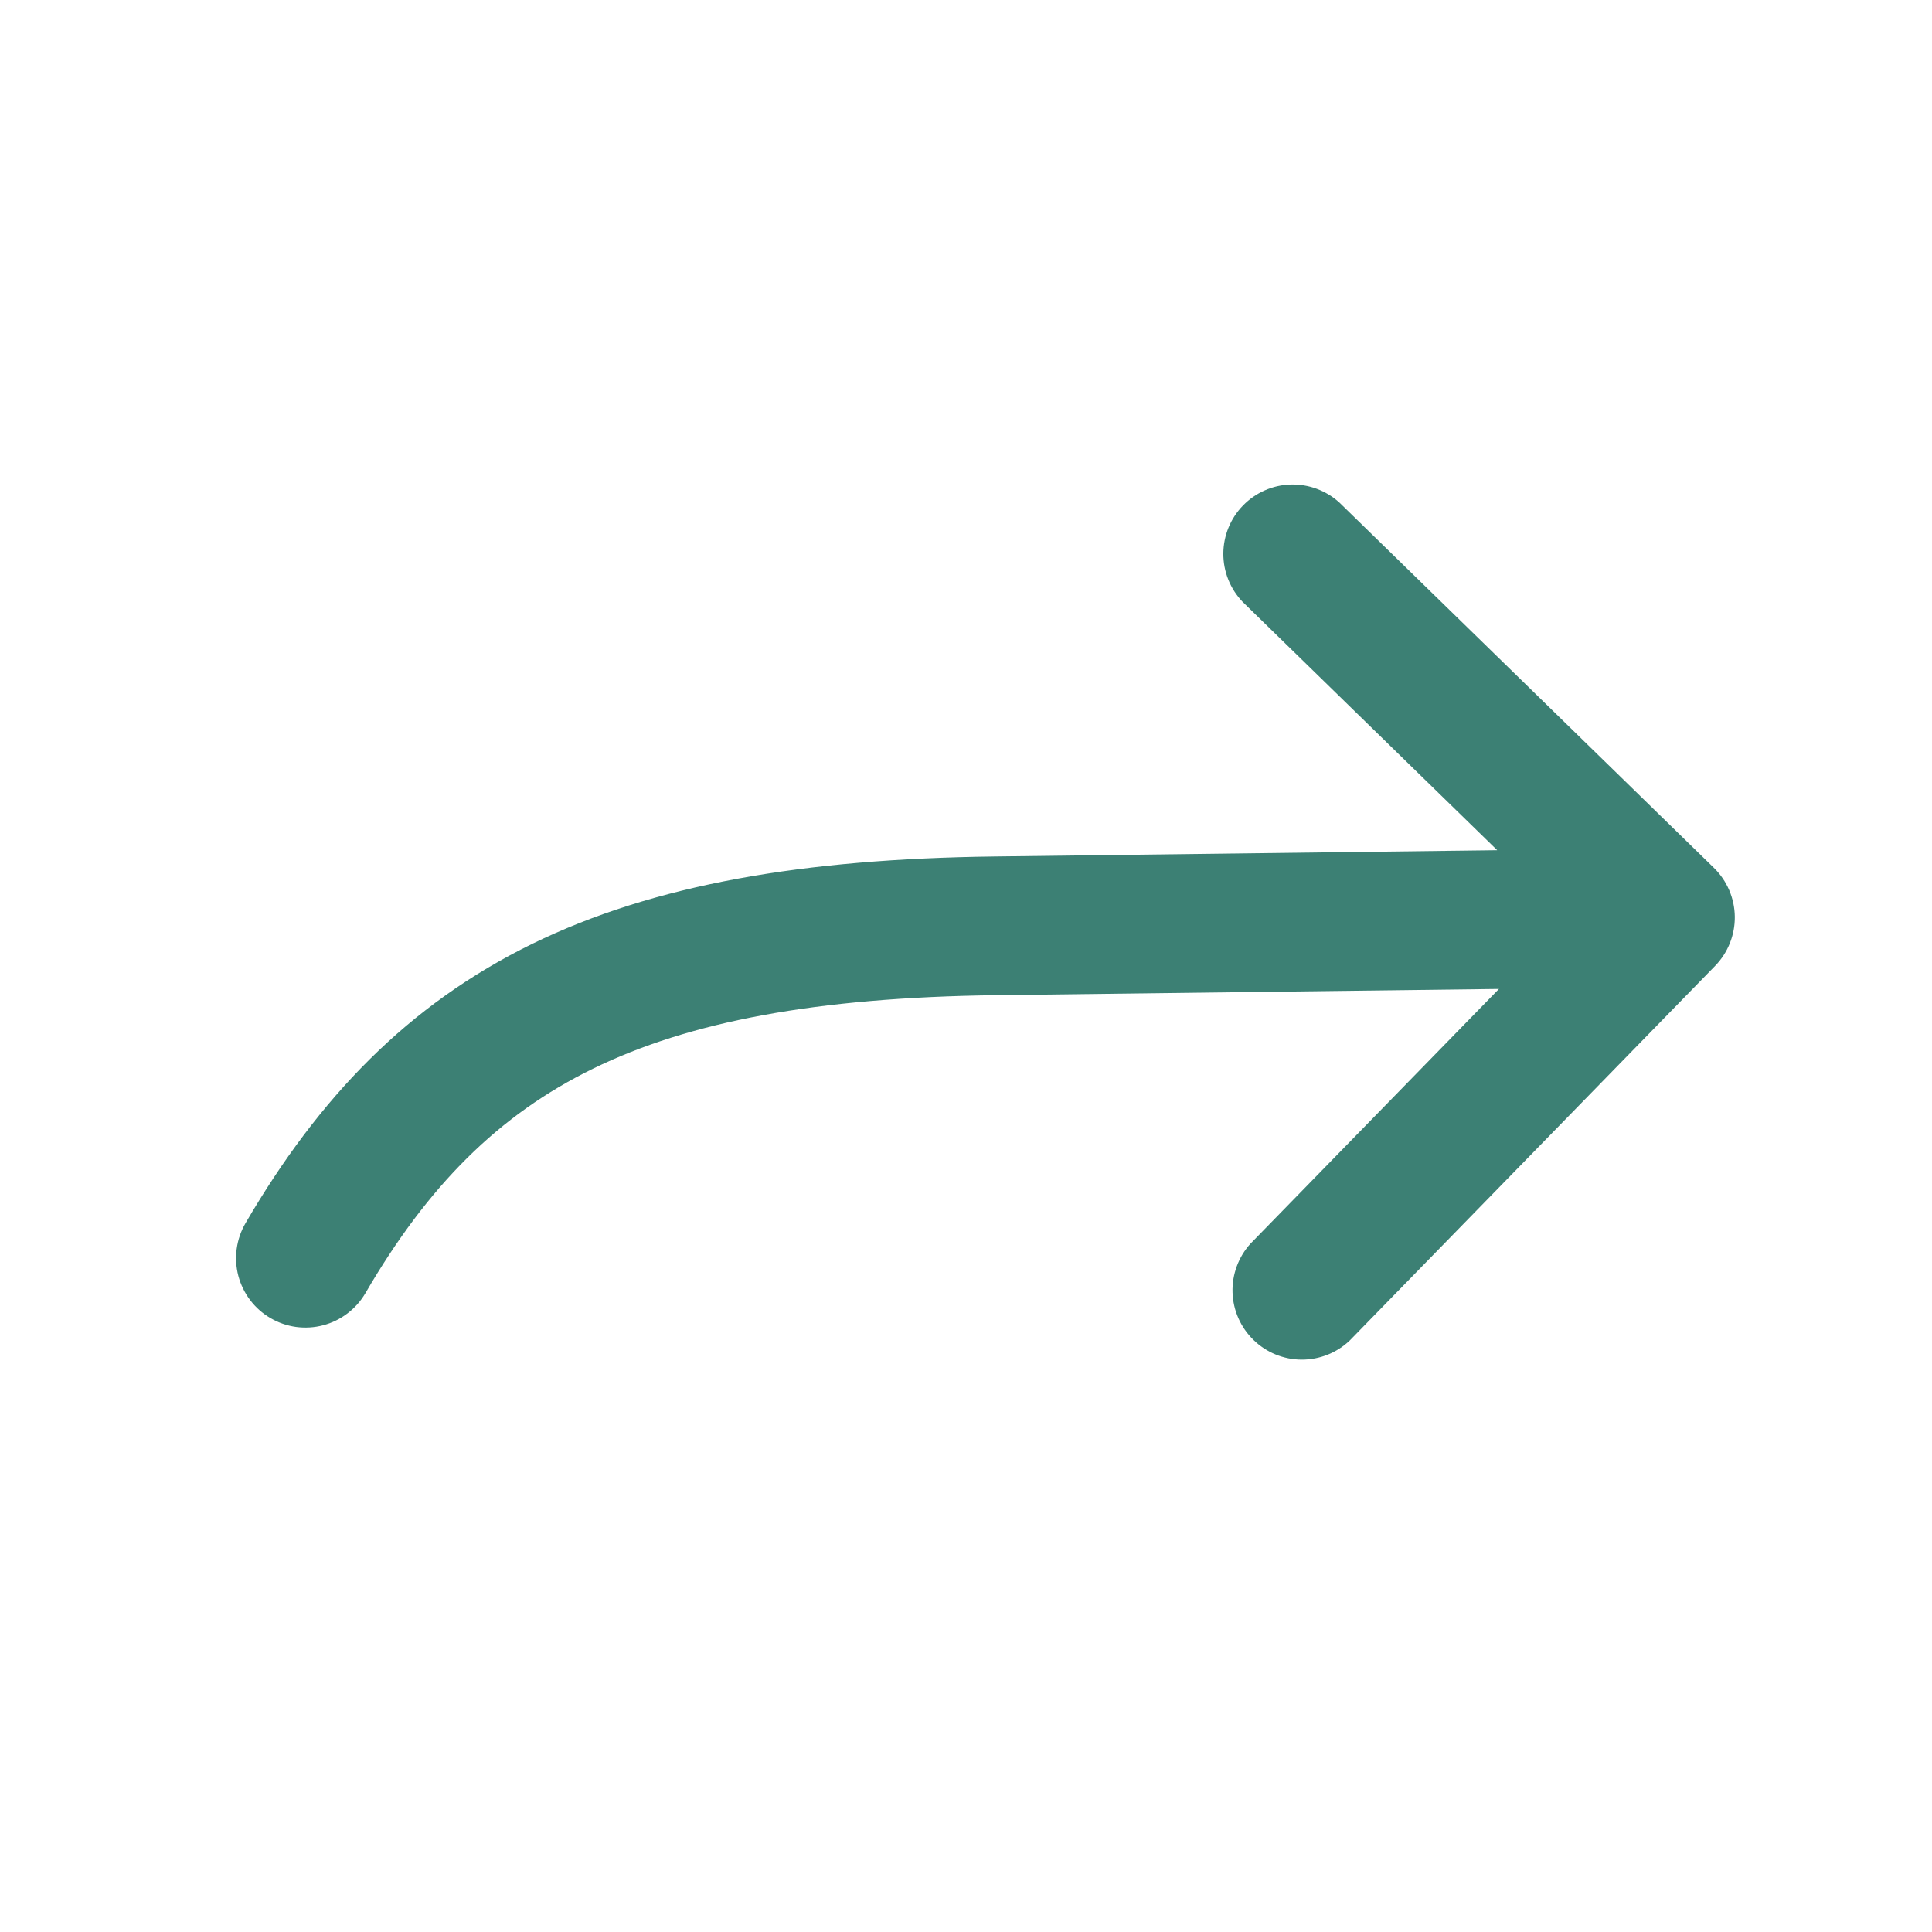 <svg xmlns="http://www.w3.org/2000/svg" fill="none" viewBox="0 0 47 47" height="47" width="47">
<path fill="#3C8074" d="M30.228 14.64C29.926 14.324 29.758 13.903 29.76 13.465C29.763 13.028 29.934 12.609 30.24 12.296C30.545 11.983 30.96 11.8 31.397 11.787C31.834 11.774 32.259 11.931 32.583 12.225L41.694 21.112C42.014 21.425 42.197 21.851 42.203 22.299C42.208 22.746 42.036 23.177 41.724 23.497L32.837 32.609C32.521 32.911 32.1 33.078 31.662 33.076C31.225 33.074 30.806 32.902 30.493 32.596C30.18 32.291 29.997 31.876 29.984 31.439C29.971 31.002 30.128 30.577 30.422 30.253L36.465 24.058L24.227 24.21C19.846 24.265 16.762 24.855 14.425 25.998C12.13 27.12 10.41 28.845 8.89 31.458C8.778 31.65 8.63 31.817 8.453 31.951C8.277 32.086 8.075 32.184 7.861 32.24C7.647 32.297 7.423 32.31 7.204 32.281C6.984 32.251 6.772 32.178 6.581 32.066C6.389 31.955 6.221 31.806 6.087 31.63C5.953 31.453 5.855 31.252 5.798 31.038C5.742 30.823 5.728 30.6 5.758 30.38C5.788 30.16 5.861 29.949 5.972 29.757C7.753 26.704 9.923 24.443 12.94 22.965C15.914 21.51 19.566 20.893 24.184 20.836L36.423 20.683L30.228 14.64Z"></path>
</svg>
